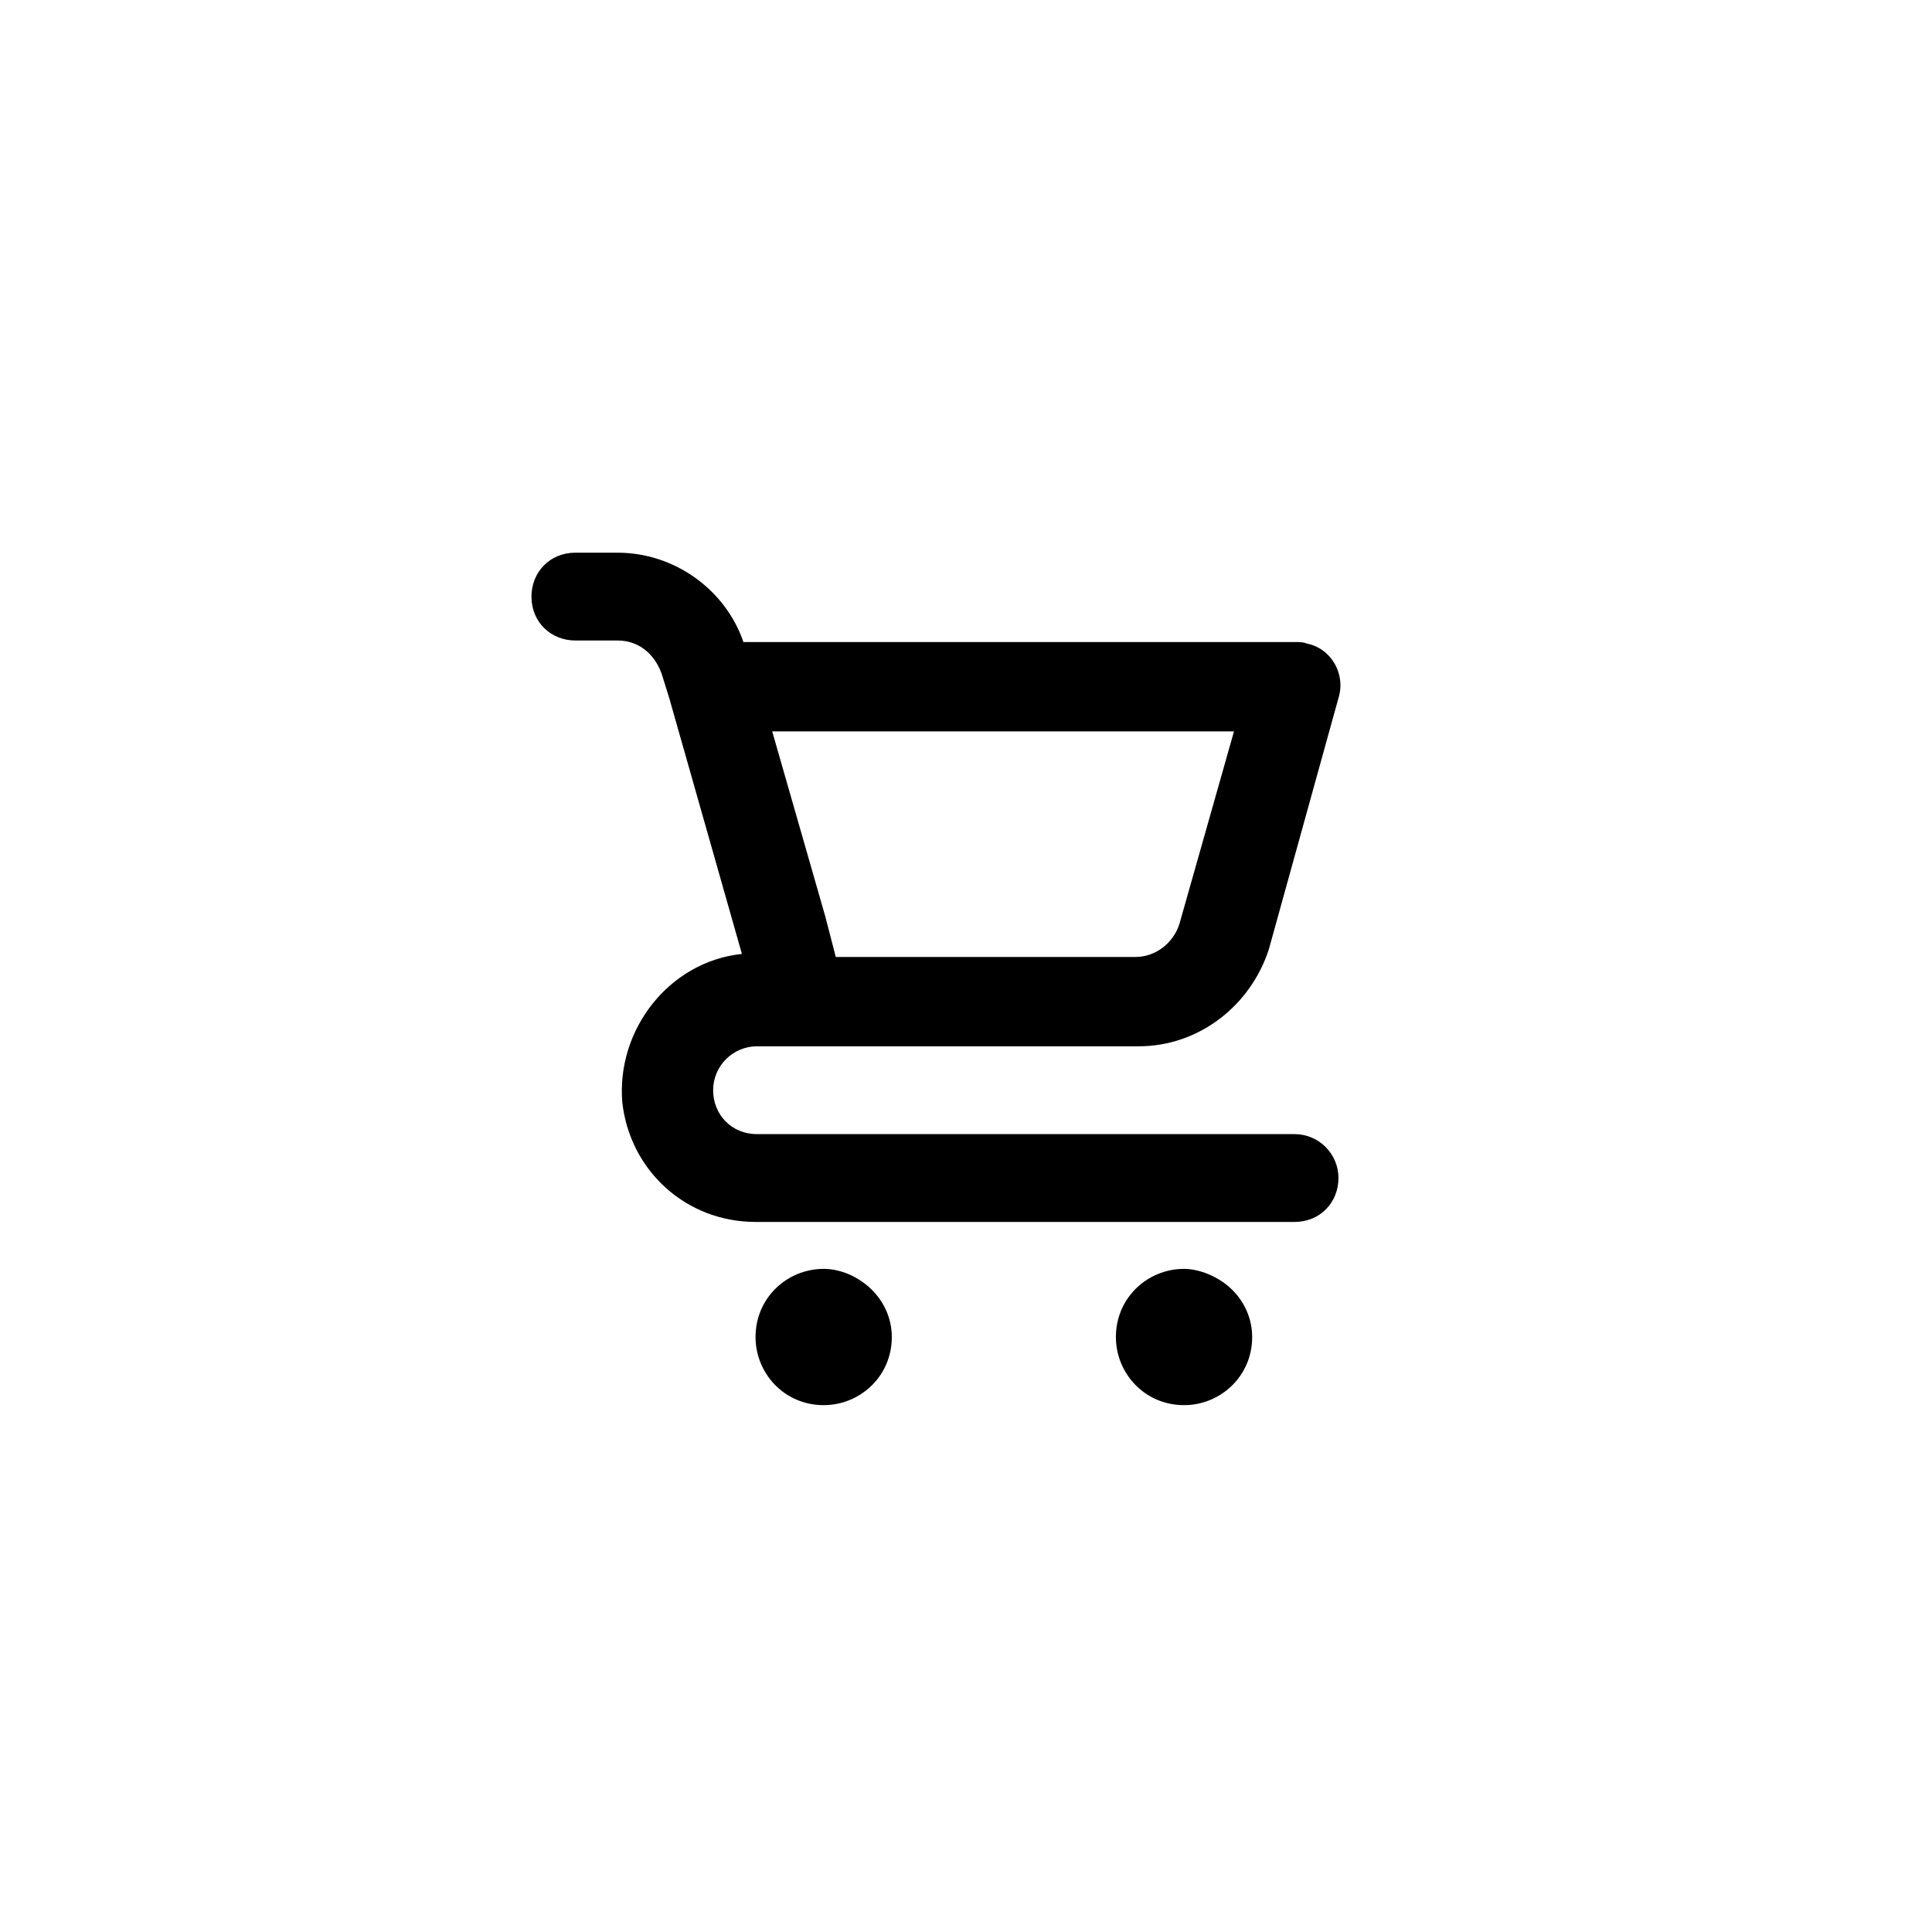 <?xml version="1.0" encoding="utf-8"?>
<!-- Generator: Adobe Illustrator 27.8.0, SVG Export Plug-In . SVG Version: 6.00 Build 0)  -->
<svg version="1.1" id="Livello_1" xmlns="http://www.w3.org/2000/svg" xmlns:xlink="http://www.w3.org/1999/xlink" x="0px" y="0px"
	 viewBox="0 0 127.6 127.6" style="enable-background:new 0 0 127.6 127.6;" xml:space="preserve">
<style type="text/css">
	.st0{display:none;}
	.st1{display:inline;}
	.st2{clip-path:url(#SVGID_00000150087673737605442510000010685472648921664948_);}
	.st3{fill:#2D2D2D;}
	.st4{clip-path:url(#SVGID_00000127762770023838221730000007395121363286785938_);}
</style>
<g id="Virtual_Tour" class="st0">
	<g id="Raggruppa_816" transform="translate(0 -0.001)" class="st1">
		<g id="Raggruppa_817">
			<g>
				<g>
					<g>
						<defs>
							<rect id="SVGID_1_" x="18.3" y="38.2" width="91.7" height="51.3"/>
						</defs>
						<clipPath id="SVGID_00000049187751749478064870000006769886397442156970_">
							<use xlink:href="#SVGID_1_"  style="overflow:visible;"/>
						</clipPath>
						<g id="Raggruppa_816-2" style="clip-path:url(#SVGID_00000049187751749478064870000006769886397442156970_);">
							<path id="Tracciato_722" class="st3" d="M57.7,80.2l-14.2-8v4c-9-0.9-17.7-4.4-17.7-8.2c0-1.6,1.6-3.3,4-4.7l2.7-5.9
								c-8.5,2.7-14.2,6.8-14.2,12.2c0,7.5,12.2,14.8,25.2,15.9v4L57.7,80.2z"/>
							<path id="Tracciato_723" class="st3" d="M80.1,89.5c15.4-1.4,29.9-10,29.9-18.9c0-6.4-6.8-11.3-16.9-14.5l3.2,7
								c2.9,1.7,4.8,3.7,4.8,5.6c0,4.5-10.4,8.7-21,9.8"/>
						</g>
					</g>
				</g>
			</g>
		</g>
		<g id="Raggruppa_819">
			<g>
				<g>
					<g>
						<defs>
							<rect id="SVGID_00000086651582792179029480000004194442344974605966_" x="18.3" y="38.2" width="91.7" height="51.3"/>
						</defs>
						<clipPath id="SVGID_00000168800292050312951220000004273576201775396001_">
							<use xlink:href="#SVGID_00000086651582792179029480000004194442344974605966_"  style="overflow:visible;"/>
						</clipPath>
						<g id="Raggruppa_818" style="clip-path:url(#SVGID_00000168800292050312951220000004273576201775396001_);">
							<path id="Tracciato_724" class="st3" d="M41.8,59.5c0,1.3,0.3,2.5,0.9,3.7c1,1.7,2.9,2.6,5.6,2.6c1.8,0.1,3.6-0.5,4.9-1.8
								c1.1-1.1,1.7-2.7,1.7-4.2c0.1-1.3-0.5-2.7-1.4-3.6c-0.4-0.4-0.9-0.8-1.5-0.9c0.5-0.2,1-0.5,1.3-1c0.7-0.8,1-1.8,1-2.8
								c0.1-1.4-0.6-2.8-1.7-3.8c-1.2-1-2.8-1.5-4.4-1.4c-0.8,0-1.7,0.1-2.5,0.3c-0.6,0.2-1.2,0.6-1.7,1c-0.6,0.6-1.1,1.3-1.4,2
								c-0.3,0.9-0.5,1.8-0.5,2.7h3.5c-0.1-0.8,0.2-1.6,0.6-2.2c0.5-0.6,1.2-0.9,1.9-0.8c0.7,0,1.3,0.2,1.8,0.7
								c0.4,0.5,0.7,1.1,0.6,1.8c0.1,0.9-0.4,1.8-1.2,2.2c-0.8,0.3-1.7,0.4-2.5,0.3V57c0.9,0,1.8,0.1,2.7,0.3c1,0.4,1.6,1.4,1.5,2.5
								c0,0.8-0.2,1.6-0.8,2.2c-0.5,0.5-1.2,0.8-1.9,0.8c-1,0.1-2-0.5-2.5-1.4c-0.3-0.6-0.4-1.2-0.4-1.9L41.8,59.5L41.8,59.5z
								 M69.4,51.2c-0.1-1.4-0.7-2.7-1.8-3.6c-1.2-1-2.7-1.4-4.2-1.3c-1.1,0-2.2,0.3-3.1,0.8c-0.9,0.5-1.6,1.3-2.1,2.2
								c-0.7,1.2-1.1,2.6-1.3,4c-0.1,1.2-0.2,2.3-0.2,3.5c-0.1,2.1,0.4,4.2,1.3,6c1,1.9,3.1,3.1,5.3,3c1.9,0.2,3.7-0.6,4.9-2
								c1-1.3,1.6-3,1.6-4.7c0.1-1.6-0.5-3.2-1.6-4.4c-1.6-1.6-4.1-2.2-6.2-1.3c-0.6,0.3-1.2,0.7-1.6,1.2c0-1.1,0.2-2.2,0.6-3.3
								c0.3-1.2,1.4-2,2.6-2c0.7,0,1.4,0.3,1.8,0.9c0.2,0.3,0.3,0.6,0.3,1L69.4,51.2z M60.4,59.3c-0.1-1,0.3-2,1.1-2.7
								c0.5-0.4,1.1-0.6,1.7-0.6c0.8,0,1.5,0.3,2,0.9c0.6,0.7,0.9,1.6,0.8,2.5c0,0.9-0.2,1.7-0.7,2.4c-0.5,0.6-1.2,1-2,0.9
								c-0.8,0-1.6-0.3-2.1-1C60.7,61.1,60.4,60.2,60.4,59.3 M78.1,46.3c-2.4,0-4.1,0.8-5.1,2.5c-1.1,2.2-1.6,4.7-1.4,7.2
								c-0.1,2.5,0.4,5,1.4,7.2c1,1.7,2.7,2.5,5.1,2.5s4.1-0.8,5.1-2.5c1.1-2.2,1.6-4.7,1.4-7.2c0.1-2.5-0.4-5-1.4-7.2
								C82.2,47.1,80.5,46.3,78.1,46.3 M75.3,56.1c-0.1-1.7,0.1-3.4,0.5-5c0.2-1,1.2-1.7,2.2-1.6c1-0.1,1.9,0.6,2.2,1.6
								c0.4,1.7,0.6,3.3,0.5,5c0.1,1.7-0.1,3.3-0.5,5c-0.2,1-1.1,1.8-2.2,1.7c-1.1,0-2-0.7-2.2-1.7C75.5,59.4,75.3,57.7,75.3,56.1
								 M91,42c0-1-0.3-1.9-0.9-2.7c-1.5-1.5-3.9-1.5-5.5,0C84,40.1,83.7,41,83.7,42s0.3,1.9,0.9,2.7c1.5,1.5,3.9,1.5,5.5,0
								C90.7,43.9,91,43,91,42 M87.3,44.2c-0.5,0-1-0.2-1.2-0.6c-0.3-0.5-0.5-1.1-0.4-1.7c0-0.6,0.1-1.2,0.4-1.6
								c0.6-0.7,1.6-0.8,2.3-0.2c0.1,0,0.1,0.1,0.2,0.2c0.3,0.5,0.5,1.1,0.4,1.6c0,0.6-0.1,1.2-0.4,1.7
								C88.3,44.1,87.8,44.3,87.3,44.2"/>
						</g>
					</g>
				</g>
			</g>
		</g>
	</g>
</g>
<g id="centro">
</g>
<g>
	<g id="Cart" transform="translate(0 7.703)">
		<path id="Vector" d="M54.4,76.1c-2.4,0-4.5,1.9-4.5,4.5c0,2.4,1.9,4.5,4.5,4.5c2.4,0,4.5-1.9,4.5-4.5c0-1.2-0.5-2.3-1.3-3.1
			C56.7,76.6,55.5,76.1,54.4,76.1z M85.5,67.2H50c-1.7,0-2.9-1.3-2.9-2.9s1.3-2.9,2.9-2.9h25.2c4,0,7.4-2.7,8.6-6.4l4.6-16.6
			c0.5-1.6-0.5-3.3-2.1-3.6c-0.2-0.1-0.5-0.1-0.8-0.1H49.1c-1.2-3.5-4.6-5.9-8.3-5.9H38c-1.7,0-2.9,1.3-2.9,2.9
			c0,1.7,1.3,2.9,2.9,2.9h2.8c1.3,0,2.4,0.8,2.9,2.2l0.5,1.6l0,0L49,55.3c-4.8,0.5-8.3,5-7.9,9.8c0.5,4.5,4.2,7.9,8.8,7.9h35.6
			c1.7,0,2.9-1.3,2.9-2.9C88.4,68.5,87.1,67.2,85.5,67.2L85.5,67.2L85.5,67.2z M81.5,40.6l-3.6,12.7c-0.4,1.3-1.6,2.2-2.9,2.2H55.2
			l-0.7-2.7l-3.5-12.2C50.9,40.6,81.5,40.6,81.5,40.6z M78.2,76.1c-2.4,0-4.5,1.9-4.5,4.5c0,2.4,1.9,4.5,4.5,4.5
			c2.4,0,4.5-1.9,4.5-4.5c0-1.2-0.5-2.3-1.3-3.1C80.5,76.6,79.2,76.1,78.2,76.1z"/>
	</g>
</g>
</svg>
